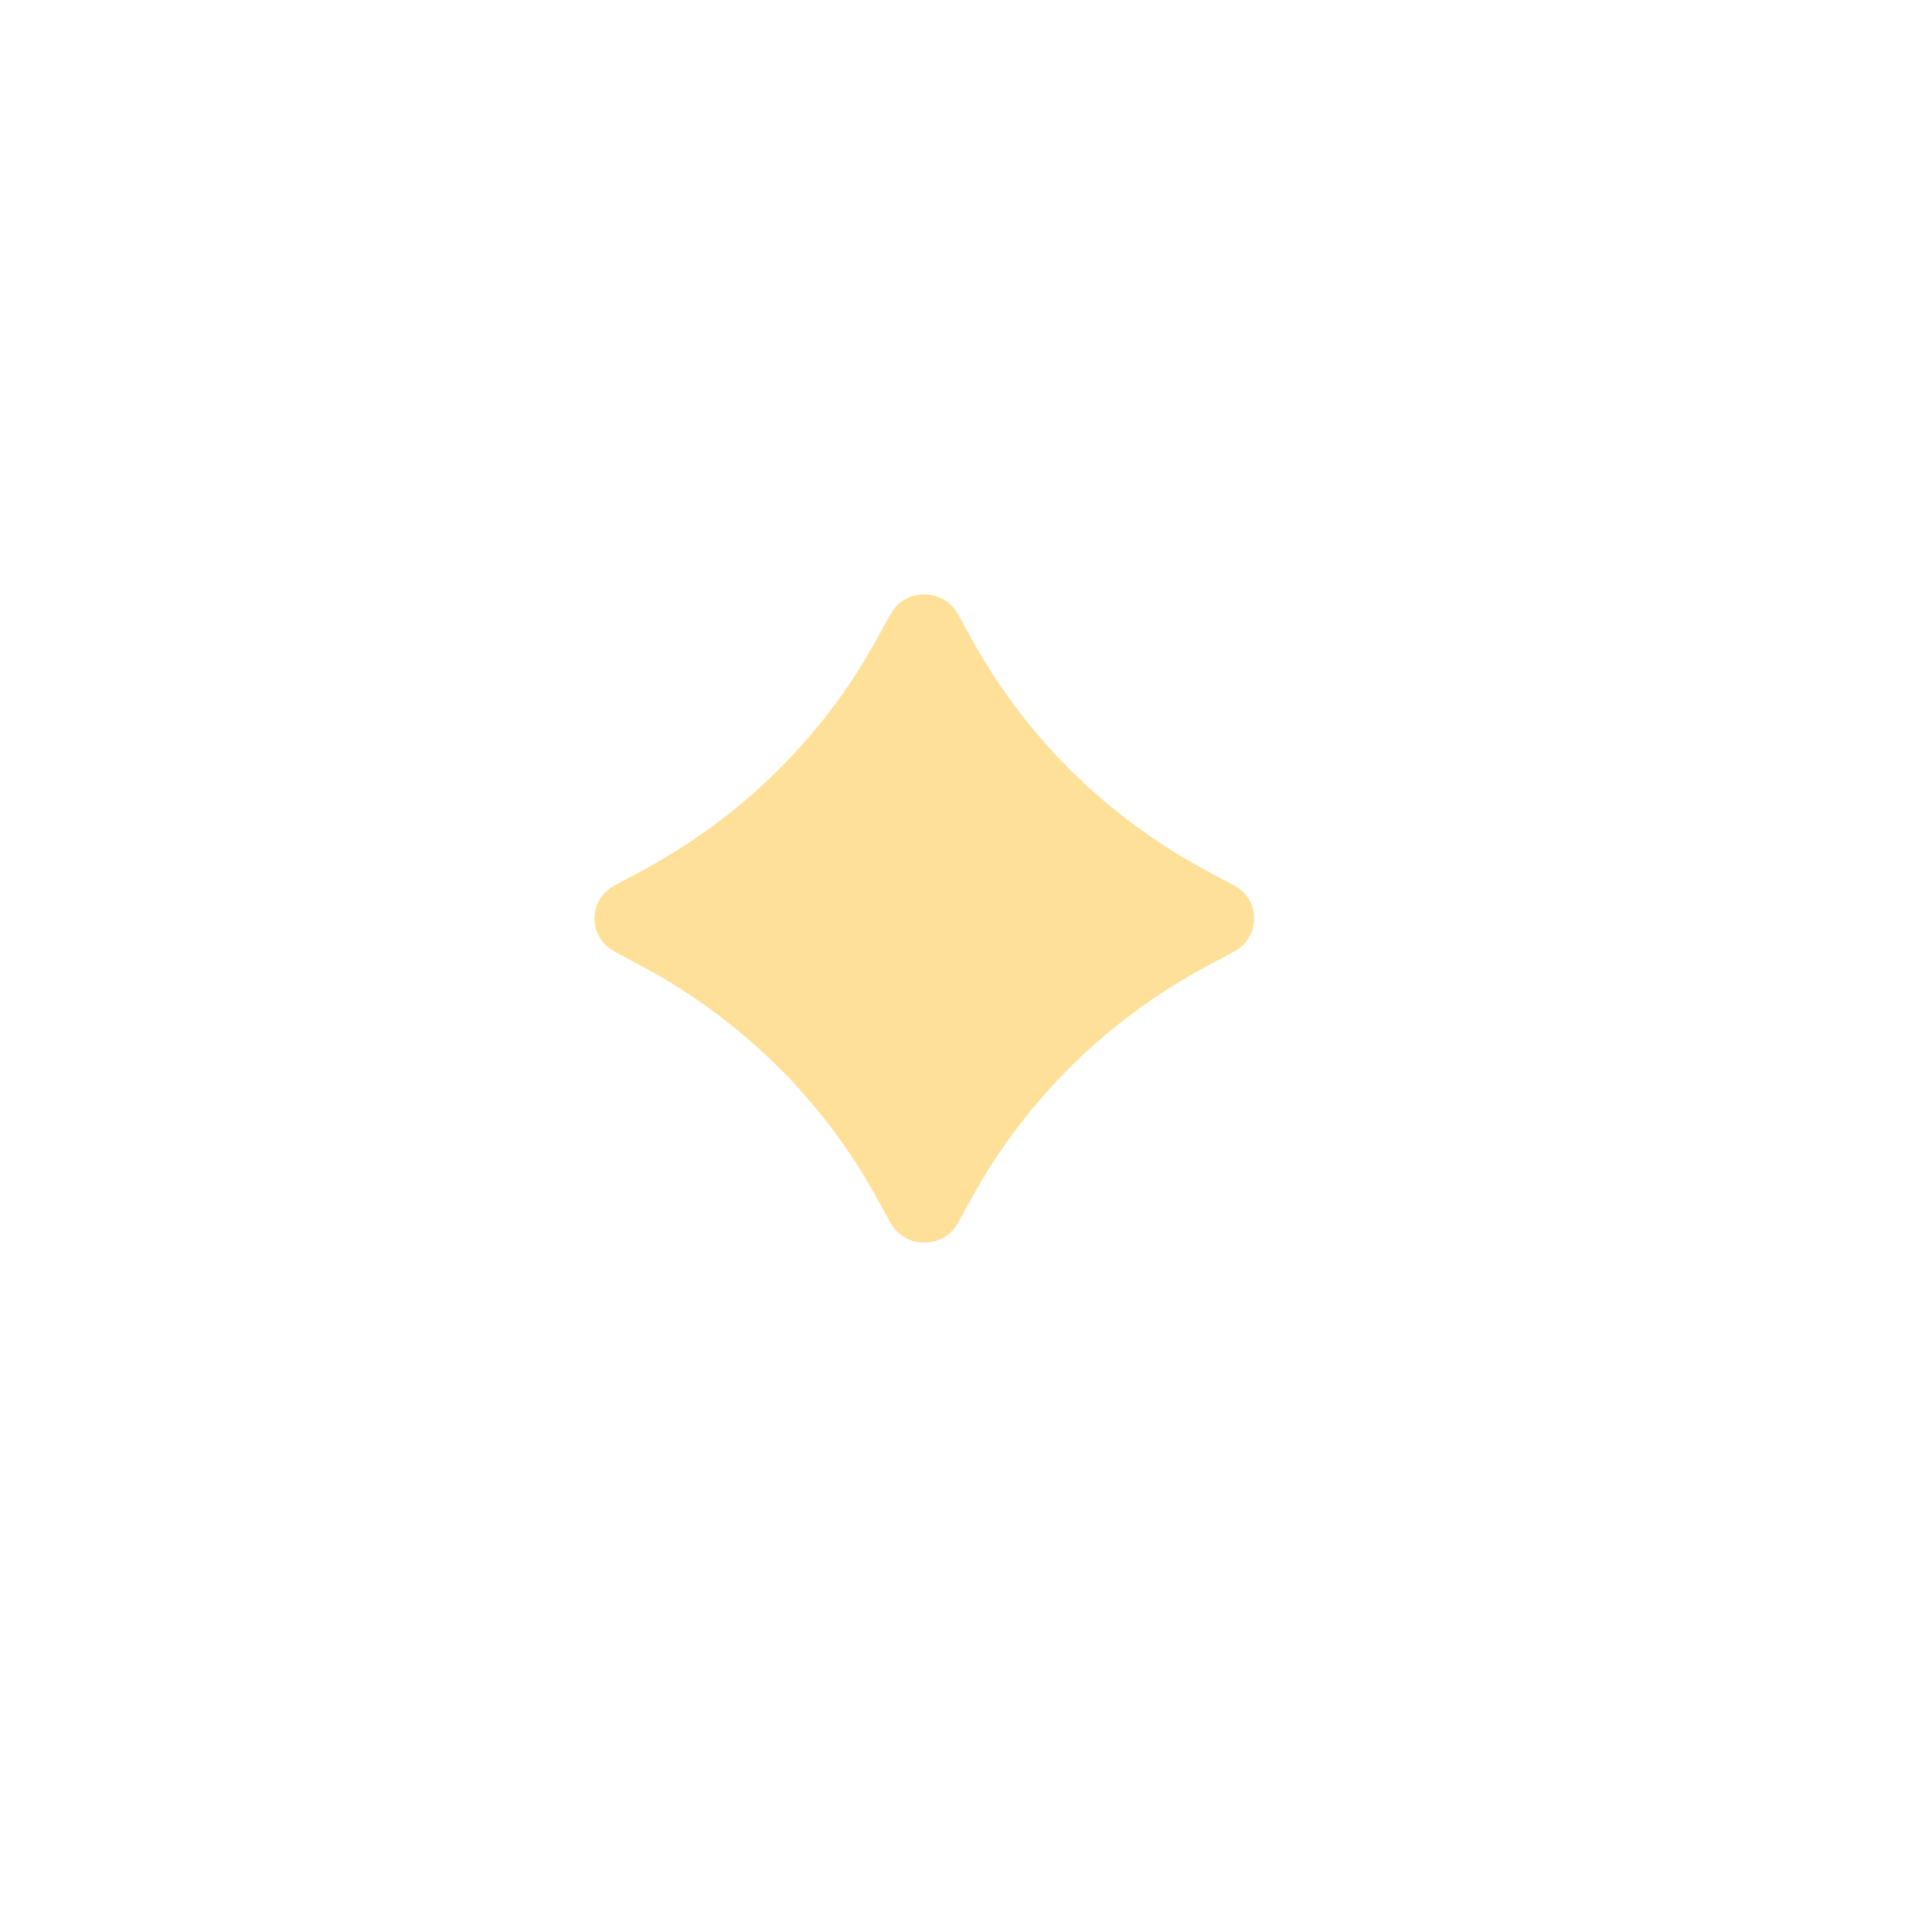<?xml version="1.0" encoding="utf-8"?>
<svg xmlns="http://www.w3.org/2000/svg" fill="none" height="100%" overflow="visible" preserveAspectRatio="none" style="display: block;" viewBox="0 0 13 13" width="100%">
<g filter="url(#filter0_f_0_8)" id="Vector">
<path d="M5.887 4.323L5.993 4.131C6.091 3.956 6.348 3.956 6.445 4.131L6.551 4.323C6.912 4.969 7.452 5.5 8.11 5.854L8.305 5.959C8.483 6.054 8.483 6.307 8.305 6.402L8.11 6.507C7.452 6.861 6.912 7.392 6.551 8.038L6.445 8.23C6.348 8.405 6.091 8.405 5.993 8.23L5.887 8.038C5.527 7.392 4.986 6.861 4.329 6.507L4.134 6.402C3.955 6.307 3.955 6.054 4.134 5.959L4.329 5.854C4.986 5.5 5.527 4.969 5.887 4.323Z" fill="#FFB300" fill-opacity="0.4"/>
</g>
<defs>
<filter color-interpolation-filters="sRGB" filterUnits="userSpaceOnUse" height="12.361" id="filter0_f_0_8" width="12.438" x="3.16e-09" y="3.10476e-09">
<feFlood flood-opacity="0" result="BackgroundImageFix"/>
<feBlend in="SourceGraphic" in2="BackgroundImageFix" mode="normal" result="shape"/>
<feGaussianBlur result="effect1_foregroundBlur_0_8" stdDeviation="2"/>
</filter>
</defs>
</svg>